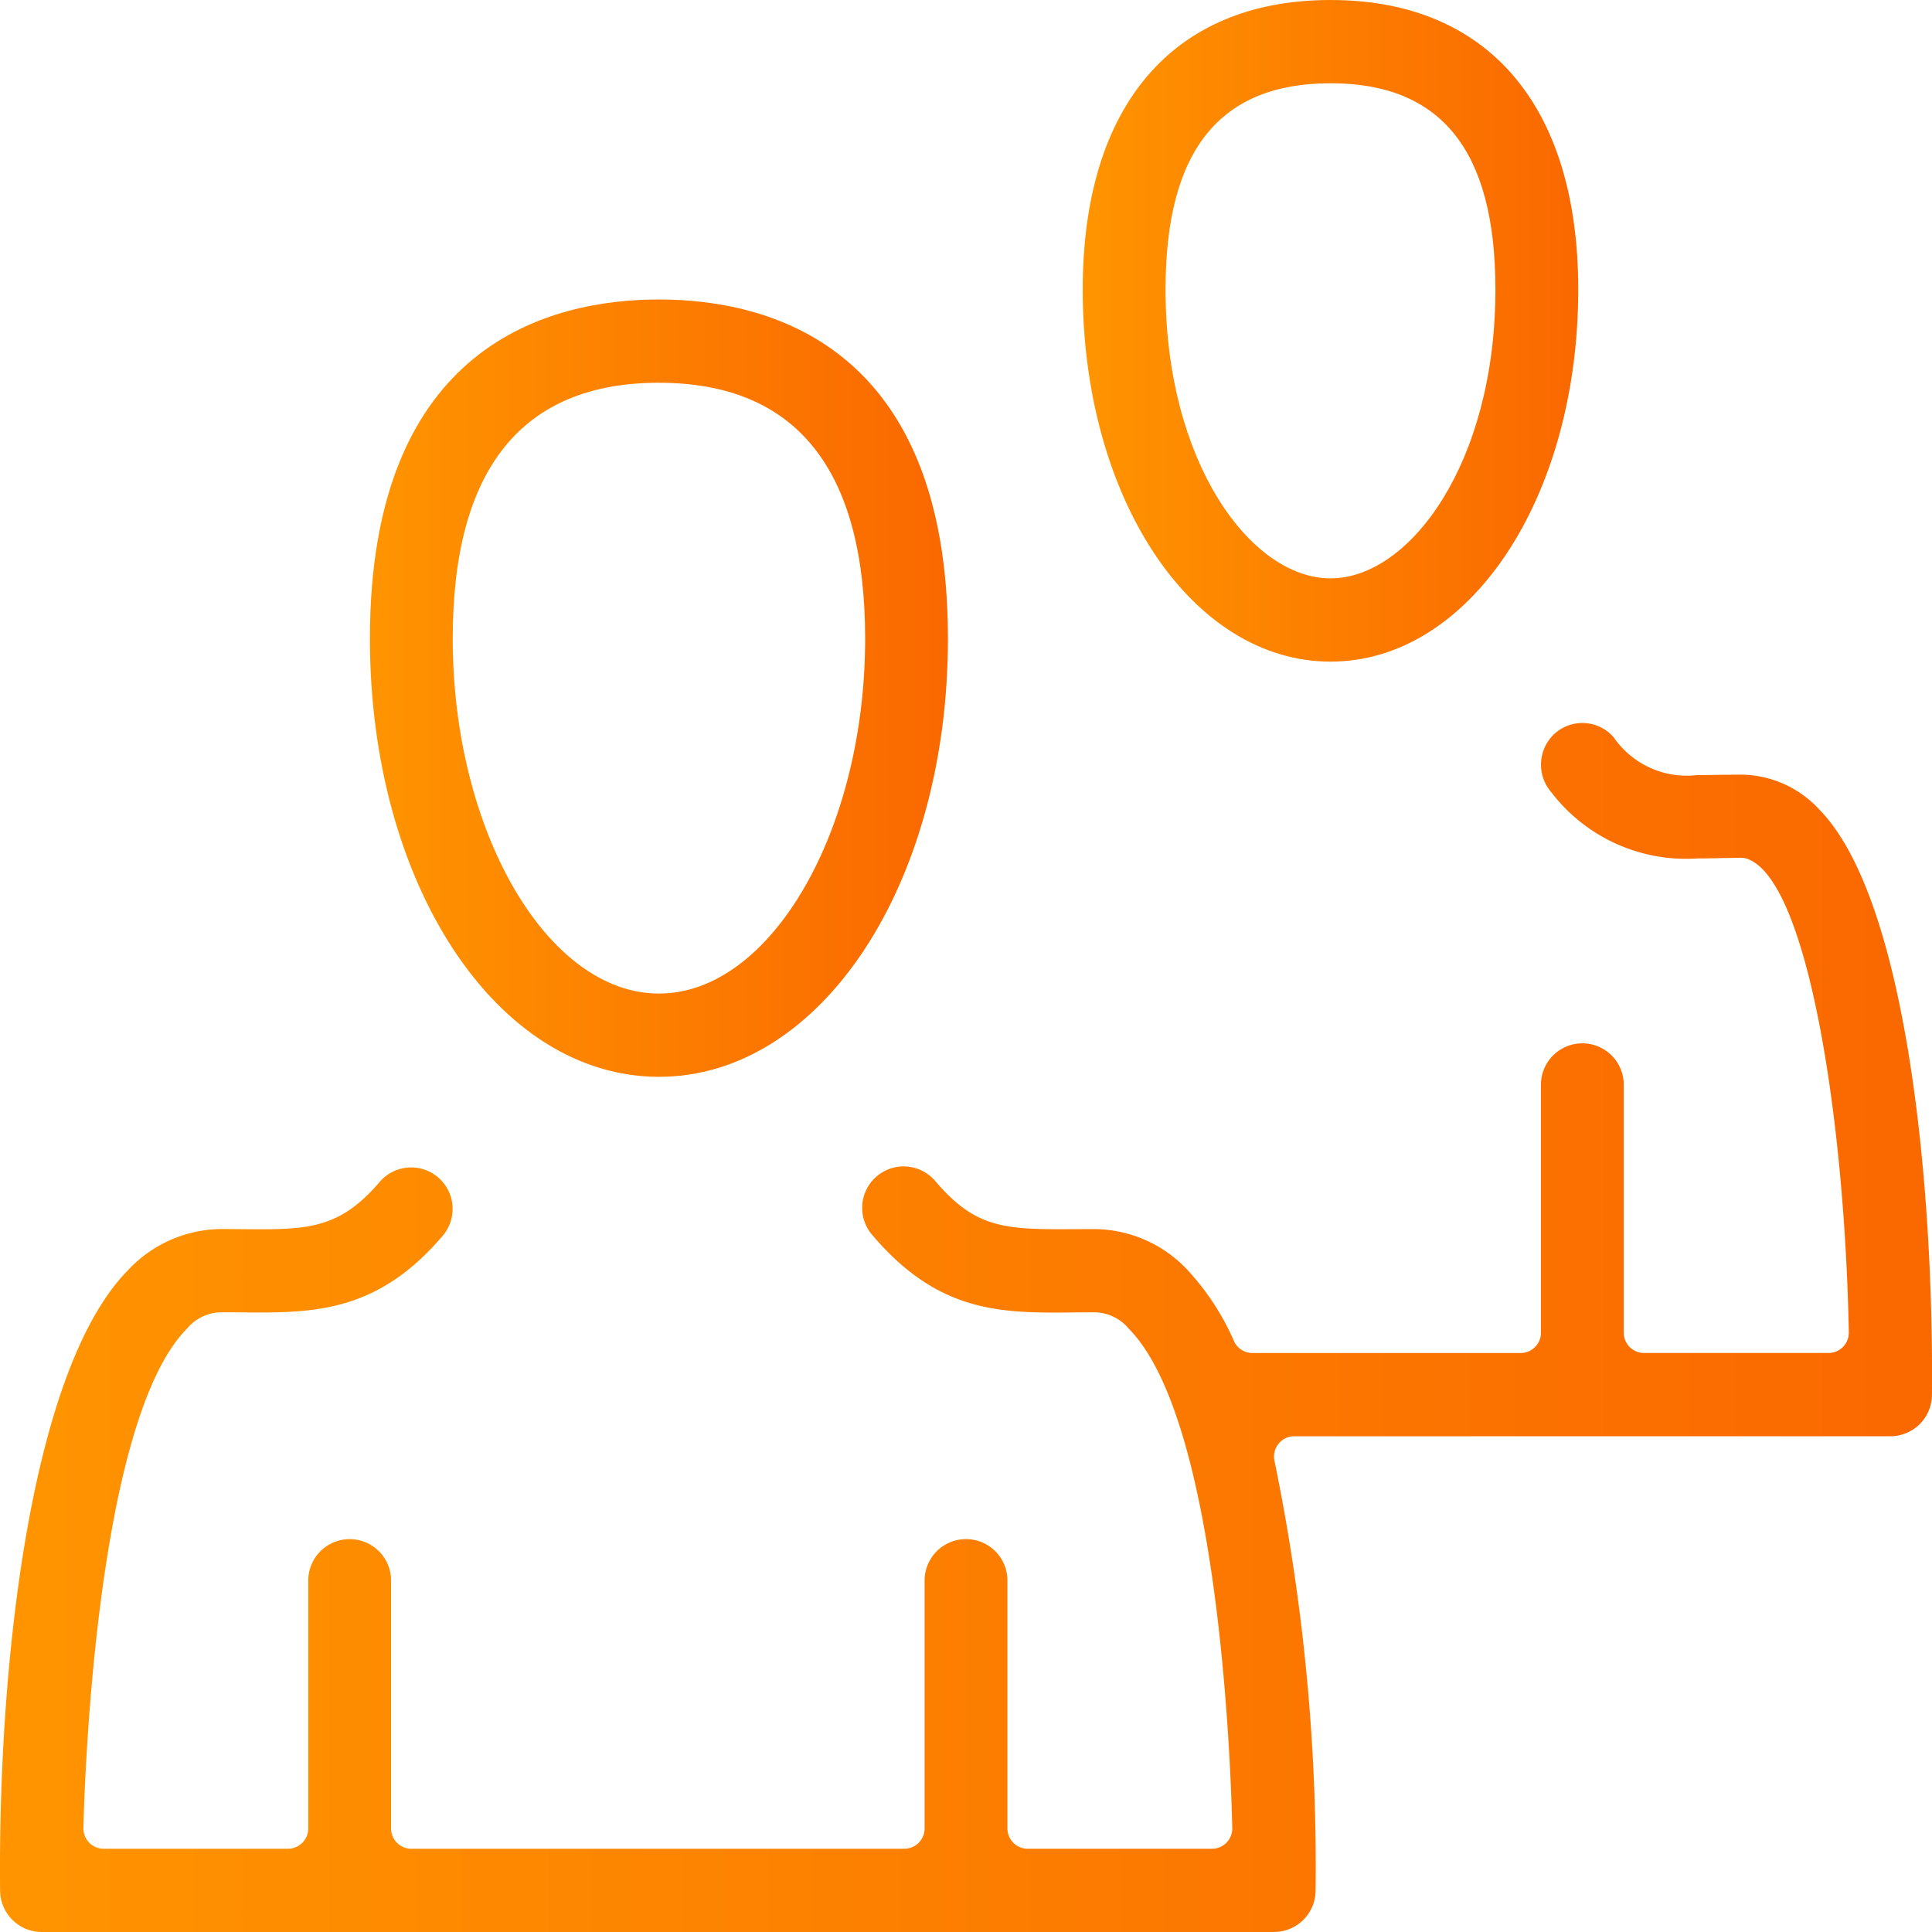 <svg xmlns="http://www.w3.org/2000/svg" xmlns:xlink="http://www.w3.org/1999/xlink" width="75" height="75" viewBox="0 0 75 75">
  <defs>
    <style>
      .f3415bb5-8549-4d46-80f7-6b9c77bf0863 {
        fill: url(#b38197fa-48fd-4ac6-bd2e-24d467139ecc);
      }

      .a86ea1d5-7773-418c-a16a-b6bd7530e3b0 {
        fill: url(#f591f5b5-7926-48cb-9316-2b932bae5392);
      }

      .f5412c63-f88a-43cf-93ae-36911d4b5f61 {
        fill: url(#e92b6d40-b96a-4f34-9a24-f93b87859111);
      }
    </style>
    <linearGradient id="b38197fa-48fd-4ac6-bd2e-24d467139ecc" data-name="Unbenannter Verlauf 3" x1="14.36" y1="26.715" x2="36.799" y2="26.715" gradientUnits="userSpaceOnUse">
      <stop offset="0" stop-color="#ff9400"/>
      <stop offset="1" stop-color="#fa6800"/>
    </linearGradient>
    <linearGradient id="f591f5b5-7926-48cb-9316-2b932bae5392" x1="42.031" y1="12.842" x2="61.267" y2="12.842" xlink:href="#b38197fa-48fd-4ac6-bd2e-24d467139ecc"/>
    <linearGradient id="e92b6d40-b96a-4f34-9a24-f93b87859111" x1="0" y1="51.533" x2="75" y2="51.533" xlink:href="#b38197fa-48fd-4ac6-bd2e-24d467139ecc"/>
  </defs>
  <g id="ad0726cf-c334-41c9-8282-81027a656589" data-name="Ebene 2">
    <g id="bc9141ef-b26d-4a1d-a6a5-91b4a217b573" data-name="Ebene 1">
      <g>
        <path class="f3415bb5-8549-4d46-80f7-6b9c77bf0863" d="M25.58,41.802c-6.291,0-11.22-7.472-11.22-17.011,0-11.455,7.03-13.165,11.22-13.165,4.19,0,11.219,1.71,11.219,13.165C36.799,34.33,31.871,41.802,25.58,41.802Zm0-26.944c-5.312,0-8.005,3.342-8.005,9.933,0,7.469,3.666,13.779,8.005,13.779,4.339,0,8.005-6.31,8.005-13.779C33.585,18.201,30.892,14.859,25.58,14.859Z"/>
        <path class="a86ea1d5-7773-418c-a16a-b6bd7530e3b0" d="M51.65,25.684c-5.394,0-9.619-6.345-9.619-14.445C42.031,4.097,45.537,0,51.65,0c6.111,0,9.617,4.097,9.617,11.239C61.267,19.339,57.043,25.684,51.65,25.684Zm0-22.452c-4.31,0-6.404,2.619-6.404,8.007,0,6.707,3.311,11.213,6.404,11.213,3.092,0,6.402-4.506,6.402-11.213C58.052,5.851,55.958,3.232,51.65,3.232Z"/>
        <path class="f5412c63-f88a-43cf-93ae-36911d4b5f61" d="M1.612,75A1.619,1.619,0,0,1,.004,73.399c-.089-8.696,1.157-20.223,4.96-24.084a4.996,4.996,0,0,1,3.594-1.603l.708.002c.305.004.593.007.86.007,2.068,0,3.197-.182,4.621-1.848A1.609,1.609,0,0,1,17.187,47.971c-2.348,2.756-4.623,2.98-7.14,2.98-.264,0-.531-.003-.798-.006l-.688-.002a1.762,1.762,0,0,0-1.313.646C3.71,55.183,3.276,69.356,3.238,70.959a.792.792,0,0,0,.223.571.782.782,0,0,0,.562.238H11.182a.788.788,0,0,0,.785-.79V61.356a1.607,1.607,0,1,1,3.214,0V70.978a.787.787,0,0,0,.785.79H35.108a.787.787,0,0,0,.785-.79V61.356a1.607,1.607,0,1,1,3.215,0V70.978a.787.787,0,0,0,.785.79h7.159a.783.783,0,0,0,.562-.238.792.792,0,0,0,.223-.57c-.061-2.617-.54-15.85-4.01-19.371a1.761,1.761,0,0,0-1.31-.645l-.685.002c-.301.004-.592.008-.881.008-2.474,0-4.713-.224-7.063-2.981a1.61,1.61,0,1,1,2.437-2.103c1.439,1.681,2.507,1.848,4.781,1.848.221,0,1.414-.005,1.414-.005a4.996,4.996,0,0,1,3.593,1.602,9.893,9.893,0,0,1,1.795,2.757.785.785,0,0,0,.71.452H59.034a.787.787,0,0,0,.785-.79V42.11a1.607,1.607,0,1,1,3.215,0v9.623a.787.787,0,0,0,.785.79h7.166a.783.783,0,0,0,.561-.237.792.792,0,0,0,.225-.568c-.157-8.244-1.583-17.484-3.917-18.369a.786.786,0,0,0-.277-.051l-.854.014c-.282.007-.56.013-.84.013a6.583,6.583,0,0,1-5.674-2.586,1.63,1.63,0,0,1,.169-2.282,1.607,1.607,0,0,1,2.269.17,3.439,3.439,0,0,0,3.226,1.463c.236,0,.499-.005.798-.01l.938-.009a4.17,4.17,0,0,1,3.009,1.348c3.354,3.402,4.456,14.373,4.38,22.734a1.616,1.616,0,0,1-1.607,1.602H50.242a.784.784,0,0,0-.617.301.794.794,0,0,0-.146.674,78.114,78.114,0,0,1,1.592,16.669A1.618,1.618,0,0,1,49.463,75Z"/>
      </g>
    </g>
  </g>
</svg>
